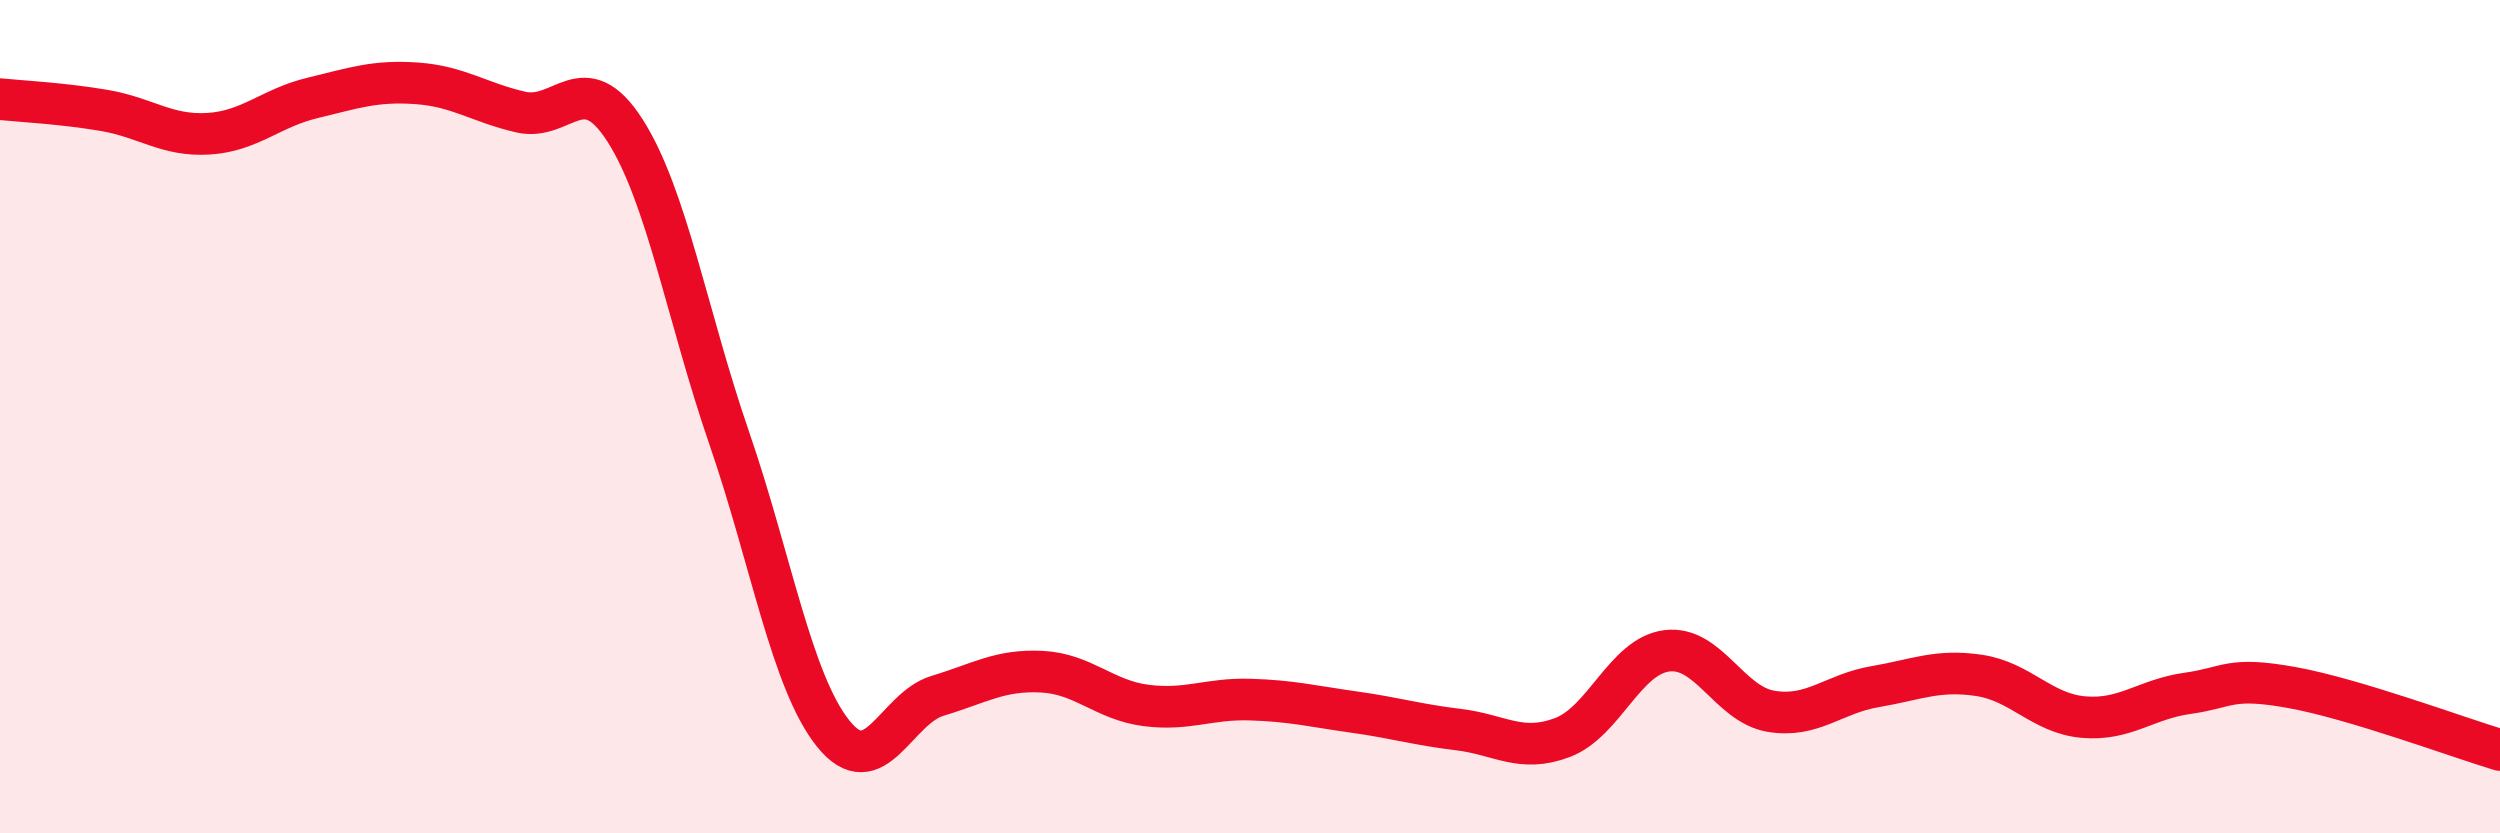 
    <svg width="60" height="20" viewBox="0 0 60 20" xmlns="http://www.w3.org/2000/svg">
      <path
        d="M 0,2.38 C 0.5,2.43 1.5,2.48 2.5,2.65 C 3.5,2.82 4,3.27 5,3.21 C 6,3.15 6.5,2.59 7.5,2.35 C 8.5,2.11 9,1.93 10,2 C 11,2.07 11.5,2.46 12.5,2.69 C 13.5,2.92 14,1.57 15,3.13 C 16,4.69 16.5,7.61 17.5,10.51 C 18.5,13.41 19,16.37 20,17.61 C 21,18.85 21.5,17 22.5,16.7 C 23.5,16.4 24,16.07 25,16.12 C 26,16.17 26.5,16.8 27.5,16.93 C 28.5,17.06 29,16.76 30,16.79 C 31,16.82 31.5,16.95 32.5,17.09 C 33.5,17.23 34,17.39 35,17.51 C 36,17.63 36.5,18.08 37.5,17.7 C 38.5,17.32 39,15.75 40,15.62 C 41,15.49 41.5,16.9 42.5,17.07 C 43.5,17.24 44,16.65 45,16.48 C 46,16.31 46.5,16.06 47.5,16.21 C 48.5,16.36 49,17.12 50,17.21 C 51,17.3 51.5,16.78 52.5,16.64 C 53.5,16.5 53.5,16.23 55,16.5 C 56.5,16.77 59,17.7 60,18L60 20L0 20Z"
        fill="#EB0A25"
        opacity="0.1"
        stroke-linecap="round"
        stroke-linejoin="round"
      />
      <path
        d="M 0,2.38 C 0.5,2.43 1.5,2.48 2.5,2.65 C 3.5,2.82 4,3.27 5,3.21 C 6,3.15 6.5,2.59 7.5,2.35 C 8.5,2.11 9,1.93 10,2 C 11,2.07 11.5,2.46 12.5,2.69 C 13.5,2.92 14,1.57 15,3.13 C 16,4.69 16.5,7.61 17.5,10.51 C 18.5,13.41 19,16.37 20,17.61 C 21,18.85 21.5,17 22.5,16.7 C 23.5,16.4 24,16.07 25,16.12 C 26,16.17 26.5,16.8 27.5,16.93 C 28.5,17.06 29,16.76 30,16.79 C 31,16.82 31.5,16.95 32.5,17.09 C 33.5,17.23 34,17.39 35,17.51 C 36,17.63 36.5,18.08 37.5,17.7 C 38.5,17.32 39,15.75 40,15.62 C 41,15.49 41.5,16.9 42.5,17.07 C 43.5,17.24 44,16.65 45,16.48 C 46,16.31 46.5,16.06 47.5,16.21 C 48.5,16.36 49,17.12 50,17.21 C 51,17.3 51.5,16.78 52.5,16.64 C 53.5,16.5 53.5,16.23 55,16.5 C 56.5,16.77 59,17.7 60,18"
        stroke="#EB0A25"
        stroke-width="1"
        fill="none"
        stroke-linecap="round"
        stroke-linejoin="round"
      />
    </svg>
  